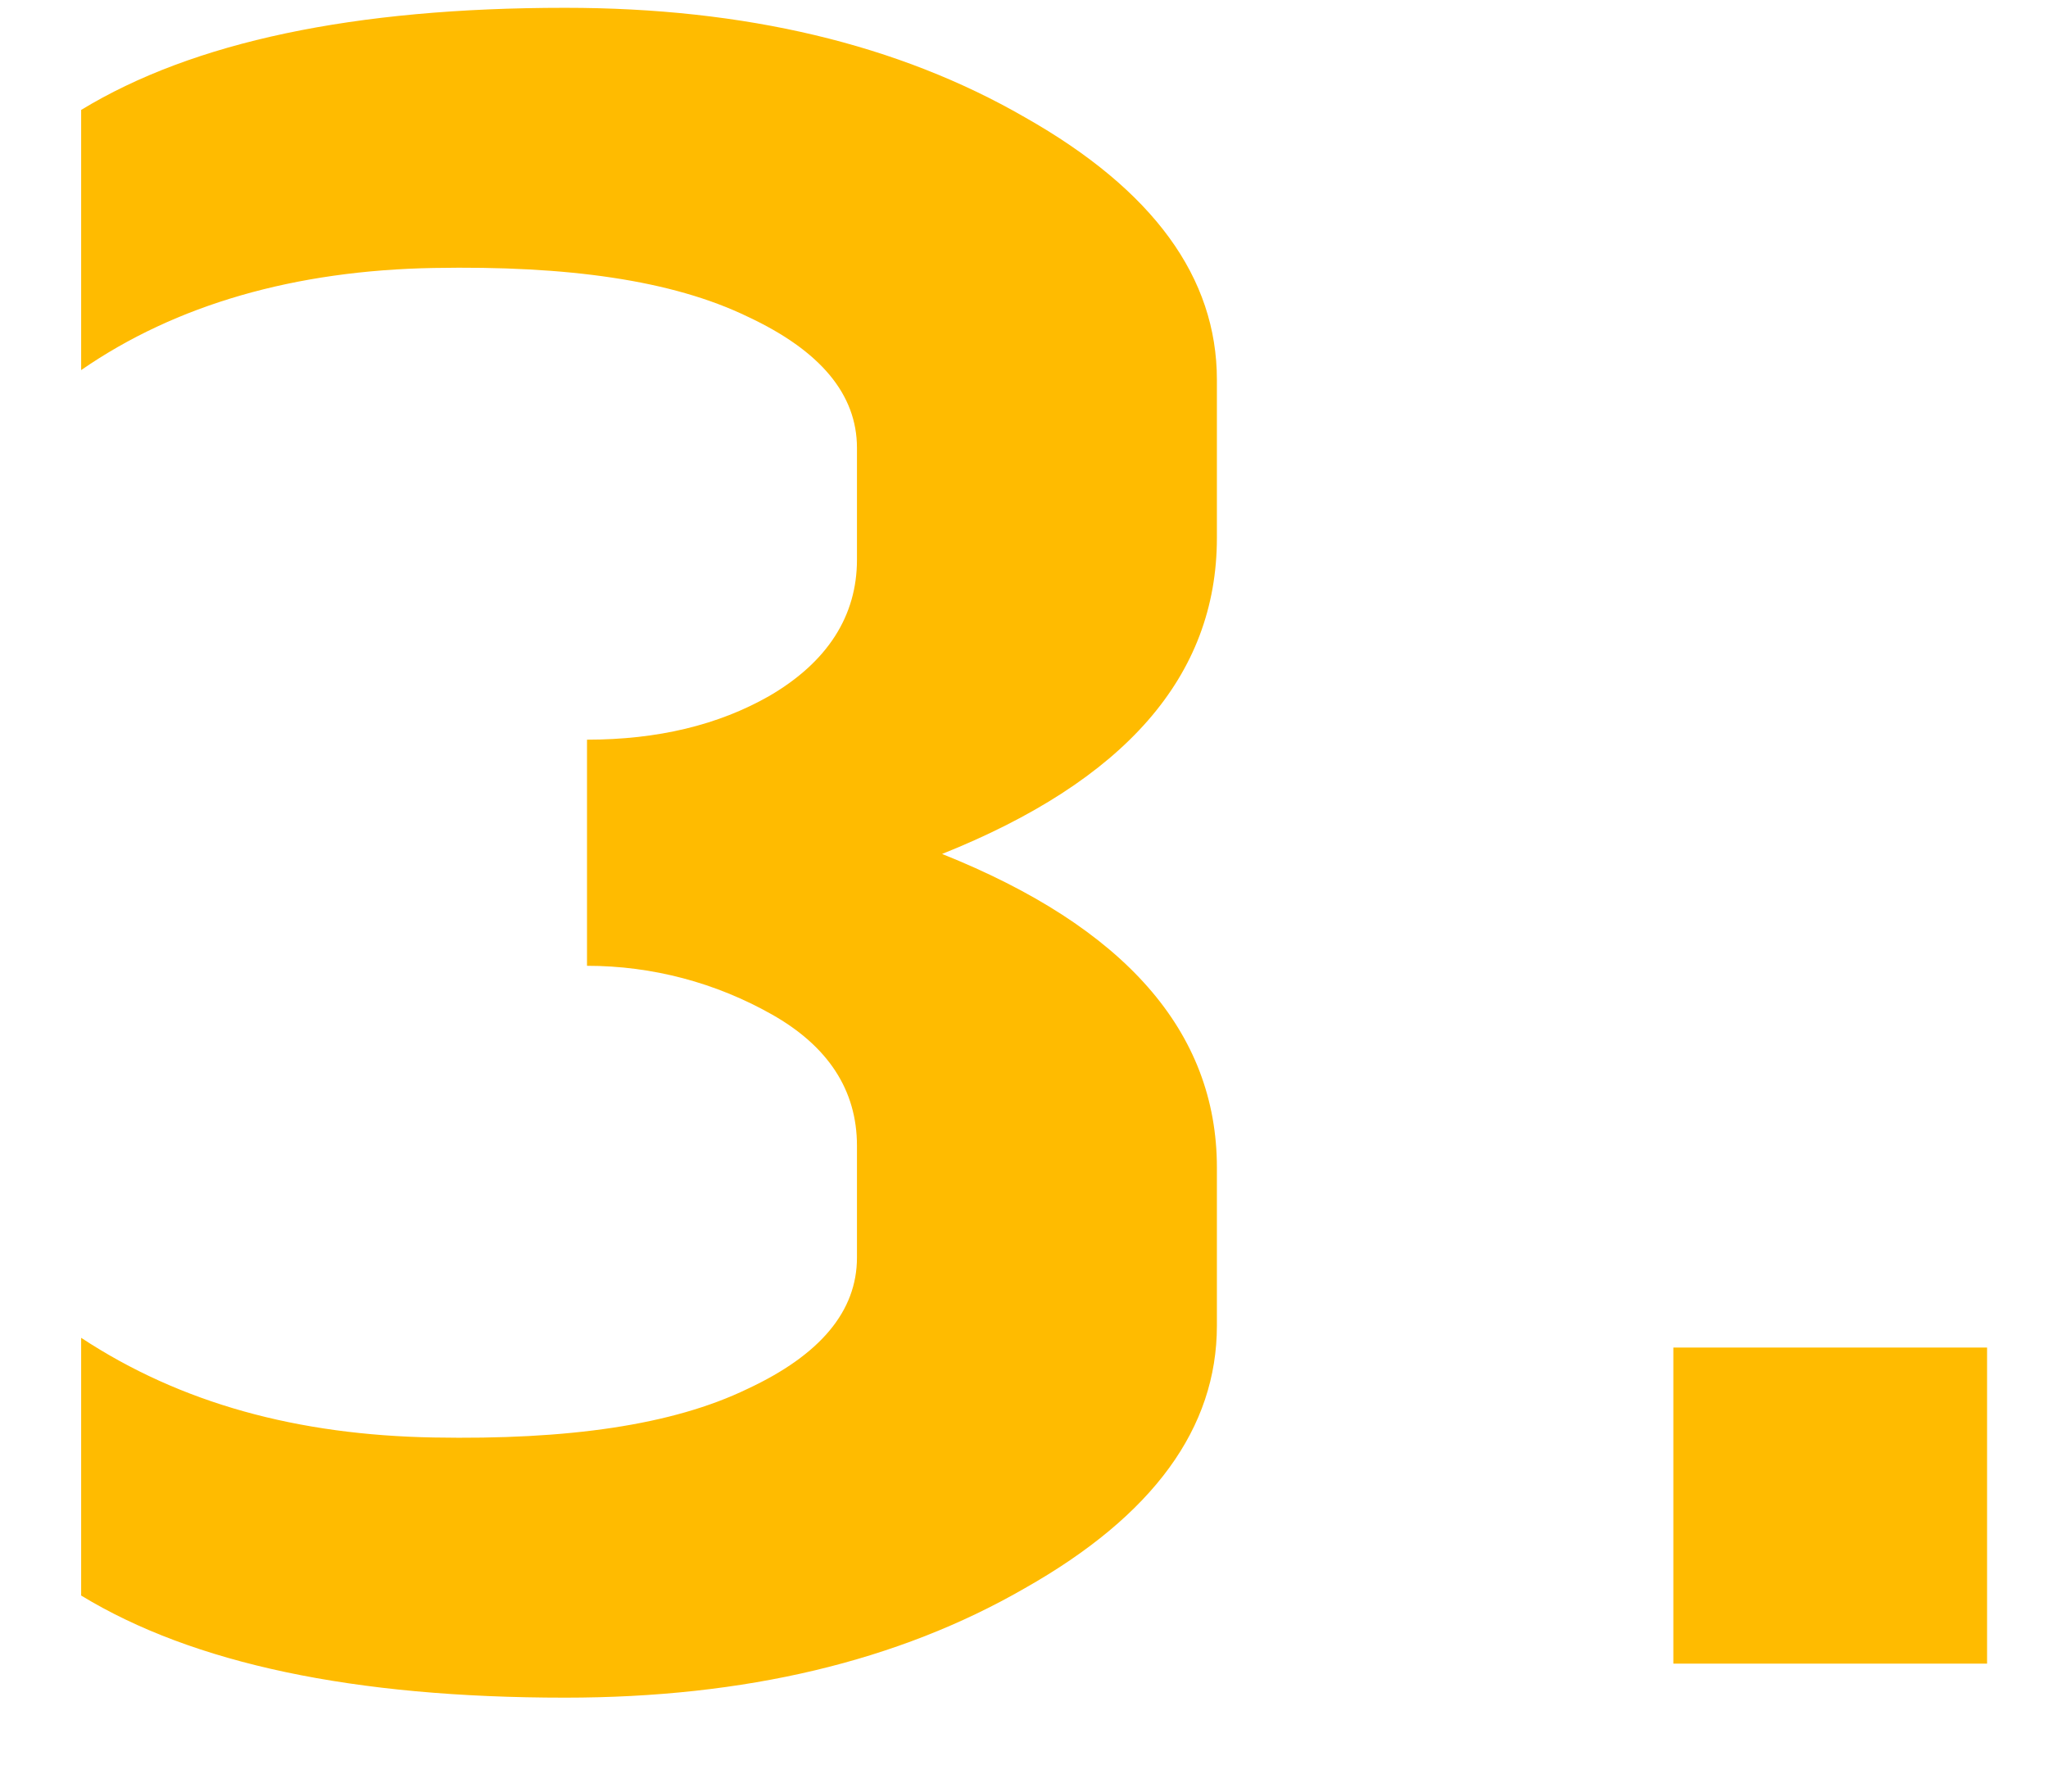 <svg fill="none" height="14" viewBox="0 0 16 14" width="16" xmlns="http://www.w3.org/2000/svg"><path d="m7.36 6.673c1.425.57 2.147 1.387 2.147 2.451v1.235c0 .798-.494 1.482-1.501 2.052-.988.57-2.185.855-3.591.855-1.653 0-2.907-.266-3.781-.798v-2.014c.779.513 1.691.76 2.755.779 1.045.019 1.862-.095 2.451-.38.57-.266.855-.608.855-1.026v-.874c0-.437-.228-.779-.665-1.026s-.931-.38-1.444-.38v-1.767c.551 0 1.026-.114 1.425-.342.456-.266.684-.627.684-1.064v-.874c0-.418-.285-.76-.855-1.026-.589-.285-1.406-.399-2.451-.38-1.083.019-2.014.285-2.755.798v-2.033c.874-.532 2.128-.798 3.781-.798 1.406 0 2.603.285 3.591.855 1.007.57 1.501 1.254 1.501 2.052v1.235c0 1.083-.722 1.9-2.147 2.47zm8.164 3.857v2.47h-2.451v-2.47z" fill="#fb0"/></svg>
